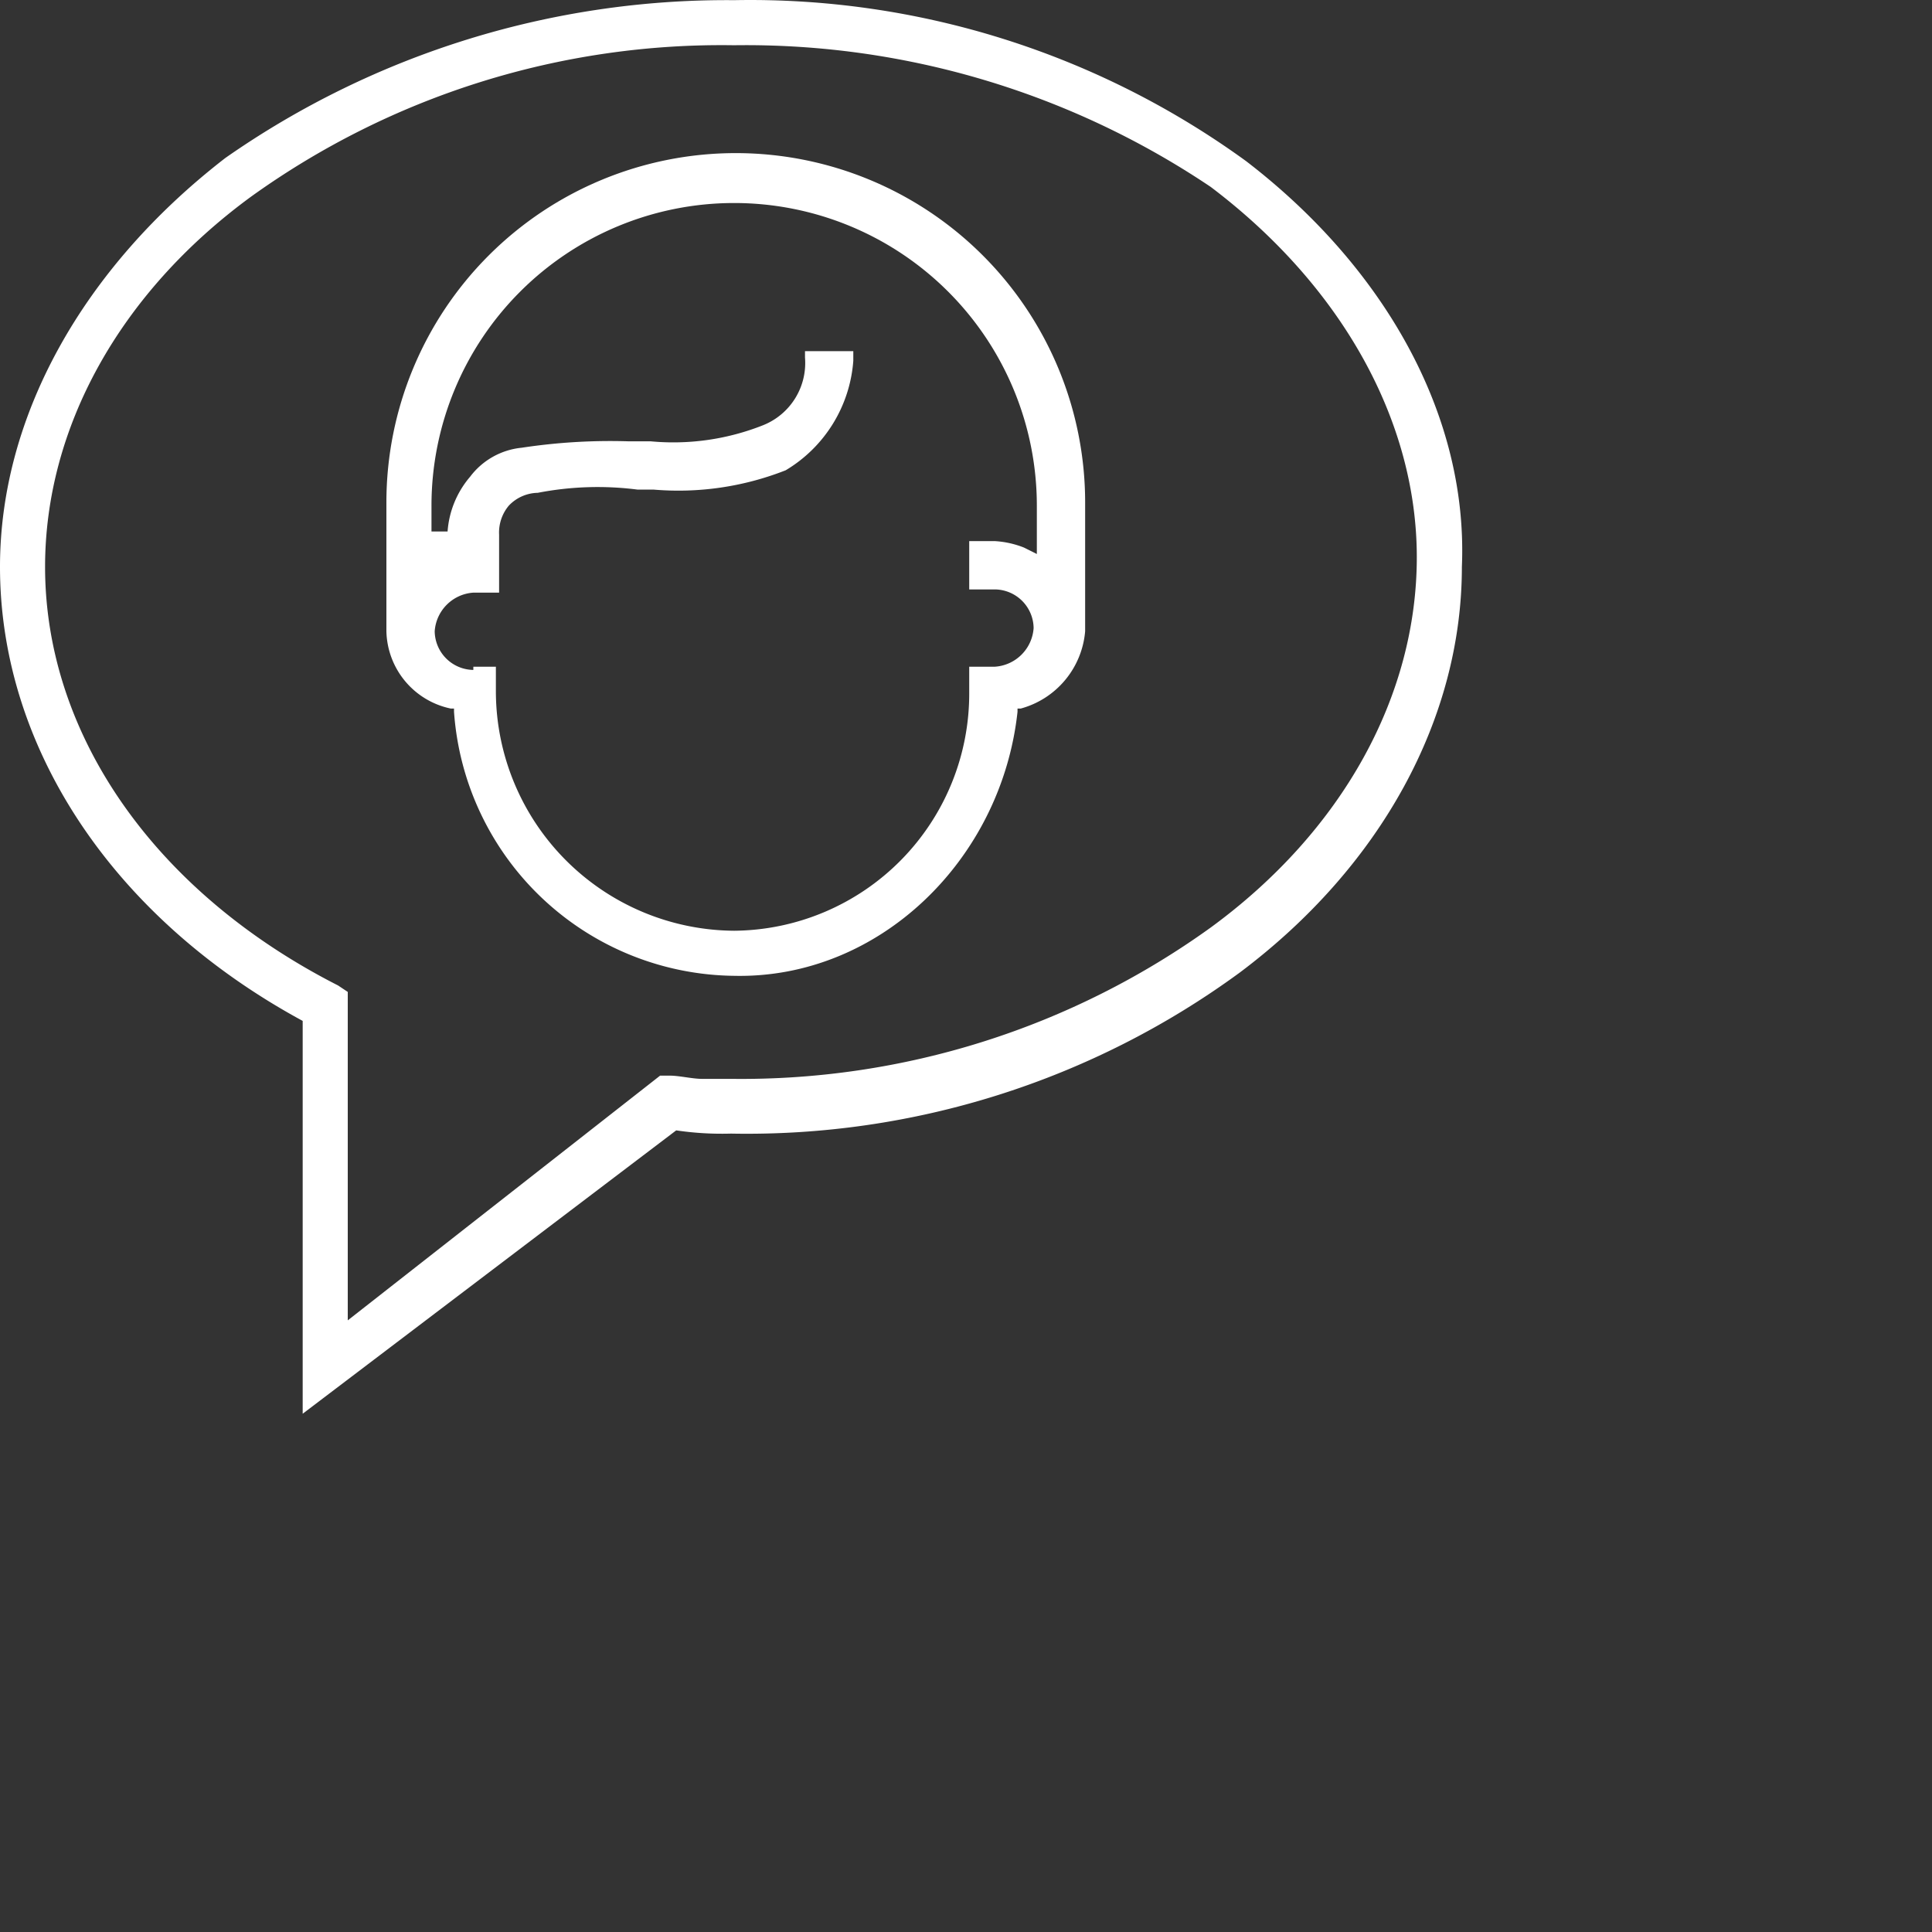 <svg xmlns="http://www.w3.org/2000/svg" xmlns:xlink="http://www.w3.org/1999/xlink" width="60" height="60" viewBox="0 0 60 60">
  <rect x="0" y="0" width="60" height="60" fill="#333333" stroke="none"/>
  <defs>
    <clipPath id="clip-story-male">
      <rect width="60" height="60"/>
    </clipPath>
  </defs>
  <g id="story-male" clip-path="url(#clip-story-male)">
    <g id="Group_18261" data-name="Group 18261" transform="translate(-7.2 -8.095)">
      <path id="Path_142096" data-name="Path 142096" d="M38.8,30.2v-.1h.1a2.725,2.725,0,0,0,2-2.4v-4a10.85,10.85,0,0,0-21.7,0v4a2.511,2.511,0,0,0,2,2.4h.1v.1A8.817,8.817,0,0,0,30,38.4C34.5,38.5,38.3,34.8,38.8,30.2ZM21.9,28.9a1.216,1.216,0,0,1-1.2-1.2,1.29,1.29,0,0,1,1.2-1.2h.8V24.7a1.3,1.3,0,0,1,.3-.9,1.268,1.268,0,0,1,.9-.4,9.733,9.733,0,0,1,3.1-.1h.5a9.09,9.09,0,0,0,4.1-.6,4.328,4.328,0,0,0,2.1-3.4V19H32.2v.2a2.08,2.08,0,0,1-1.3,2.1,7.558,7.558,0,0,1-3.5.5h-.7a18.287,18.287,0,0,0-3.3.2,2.284,2.284,0,0,0-1.6.9,2.938,2.938,0,0,0-.7,1.7h-.5v-.8a9.4,9.4,0,1,1,18.8,0v1.5l-.4-.2a2.92,2.92,0,0,0-.9-.2h-.8v1.5h.8a1.216,1.216,0,0,1,1.2,1.2,1.29,1.29,0,0,1-1.2,1.2h-.8v.8A7.363,7.363,0,0,1,30,37a7.448,7.448,0,0,1-7.4-7.4v-.8h-.7Z" fill="#fff"/>
      <path id="Path_142097" data-name="Path 142097" d="M45.9,13.1A26.206,26.206,0,0,0,30,8.1,27.181,27.181,0,0,0,14.2,13c-4.4,3.4-7,8-7,12.7,0,5.6,3.5,10.9,9.4,14.1V52l11.6-8.8a9.7,9.7,0,0,0,1.7.1,25.9,25.9,0,0,0,15.8-5c4.4-3.3,6.9-7.9,6.9-12.6C52.8,21,50.2,16.4,45.9,13.1ZM18,49.1V38.9l-.3-.2c-5.7-2.9-9.1-7.8-9.1-13,0-4.3,2.3-8.5,6.4-11.5A25.037,25.037,0,0,1,30,9.5a25.867,25.867,0,0,1,14.8,4.4c4.1,3.1,6.4,7.3,6.4,11.5,0,4.3-2.3,8.5-6.4,11.5a24.95,24.95,0,0,1-14.9,4.7H29c-.3,0-.7-.1-1-.1h-.3Z" fill="#fff"/>
    </g>
  </g>
</svg>
